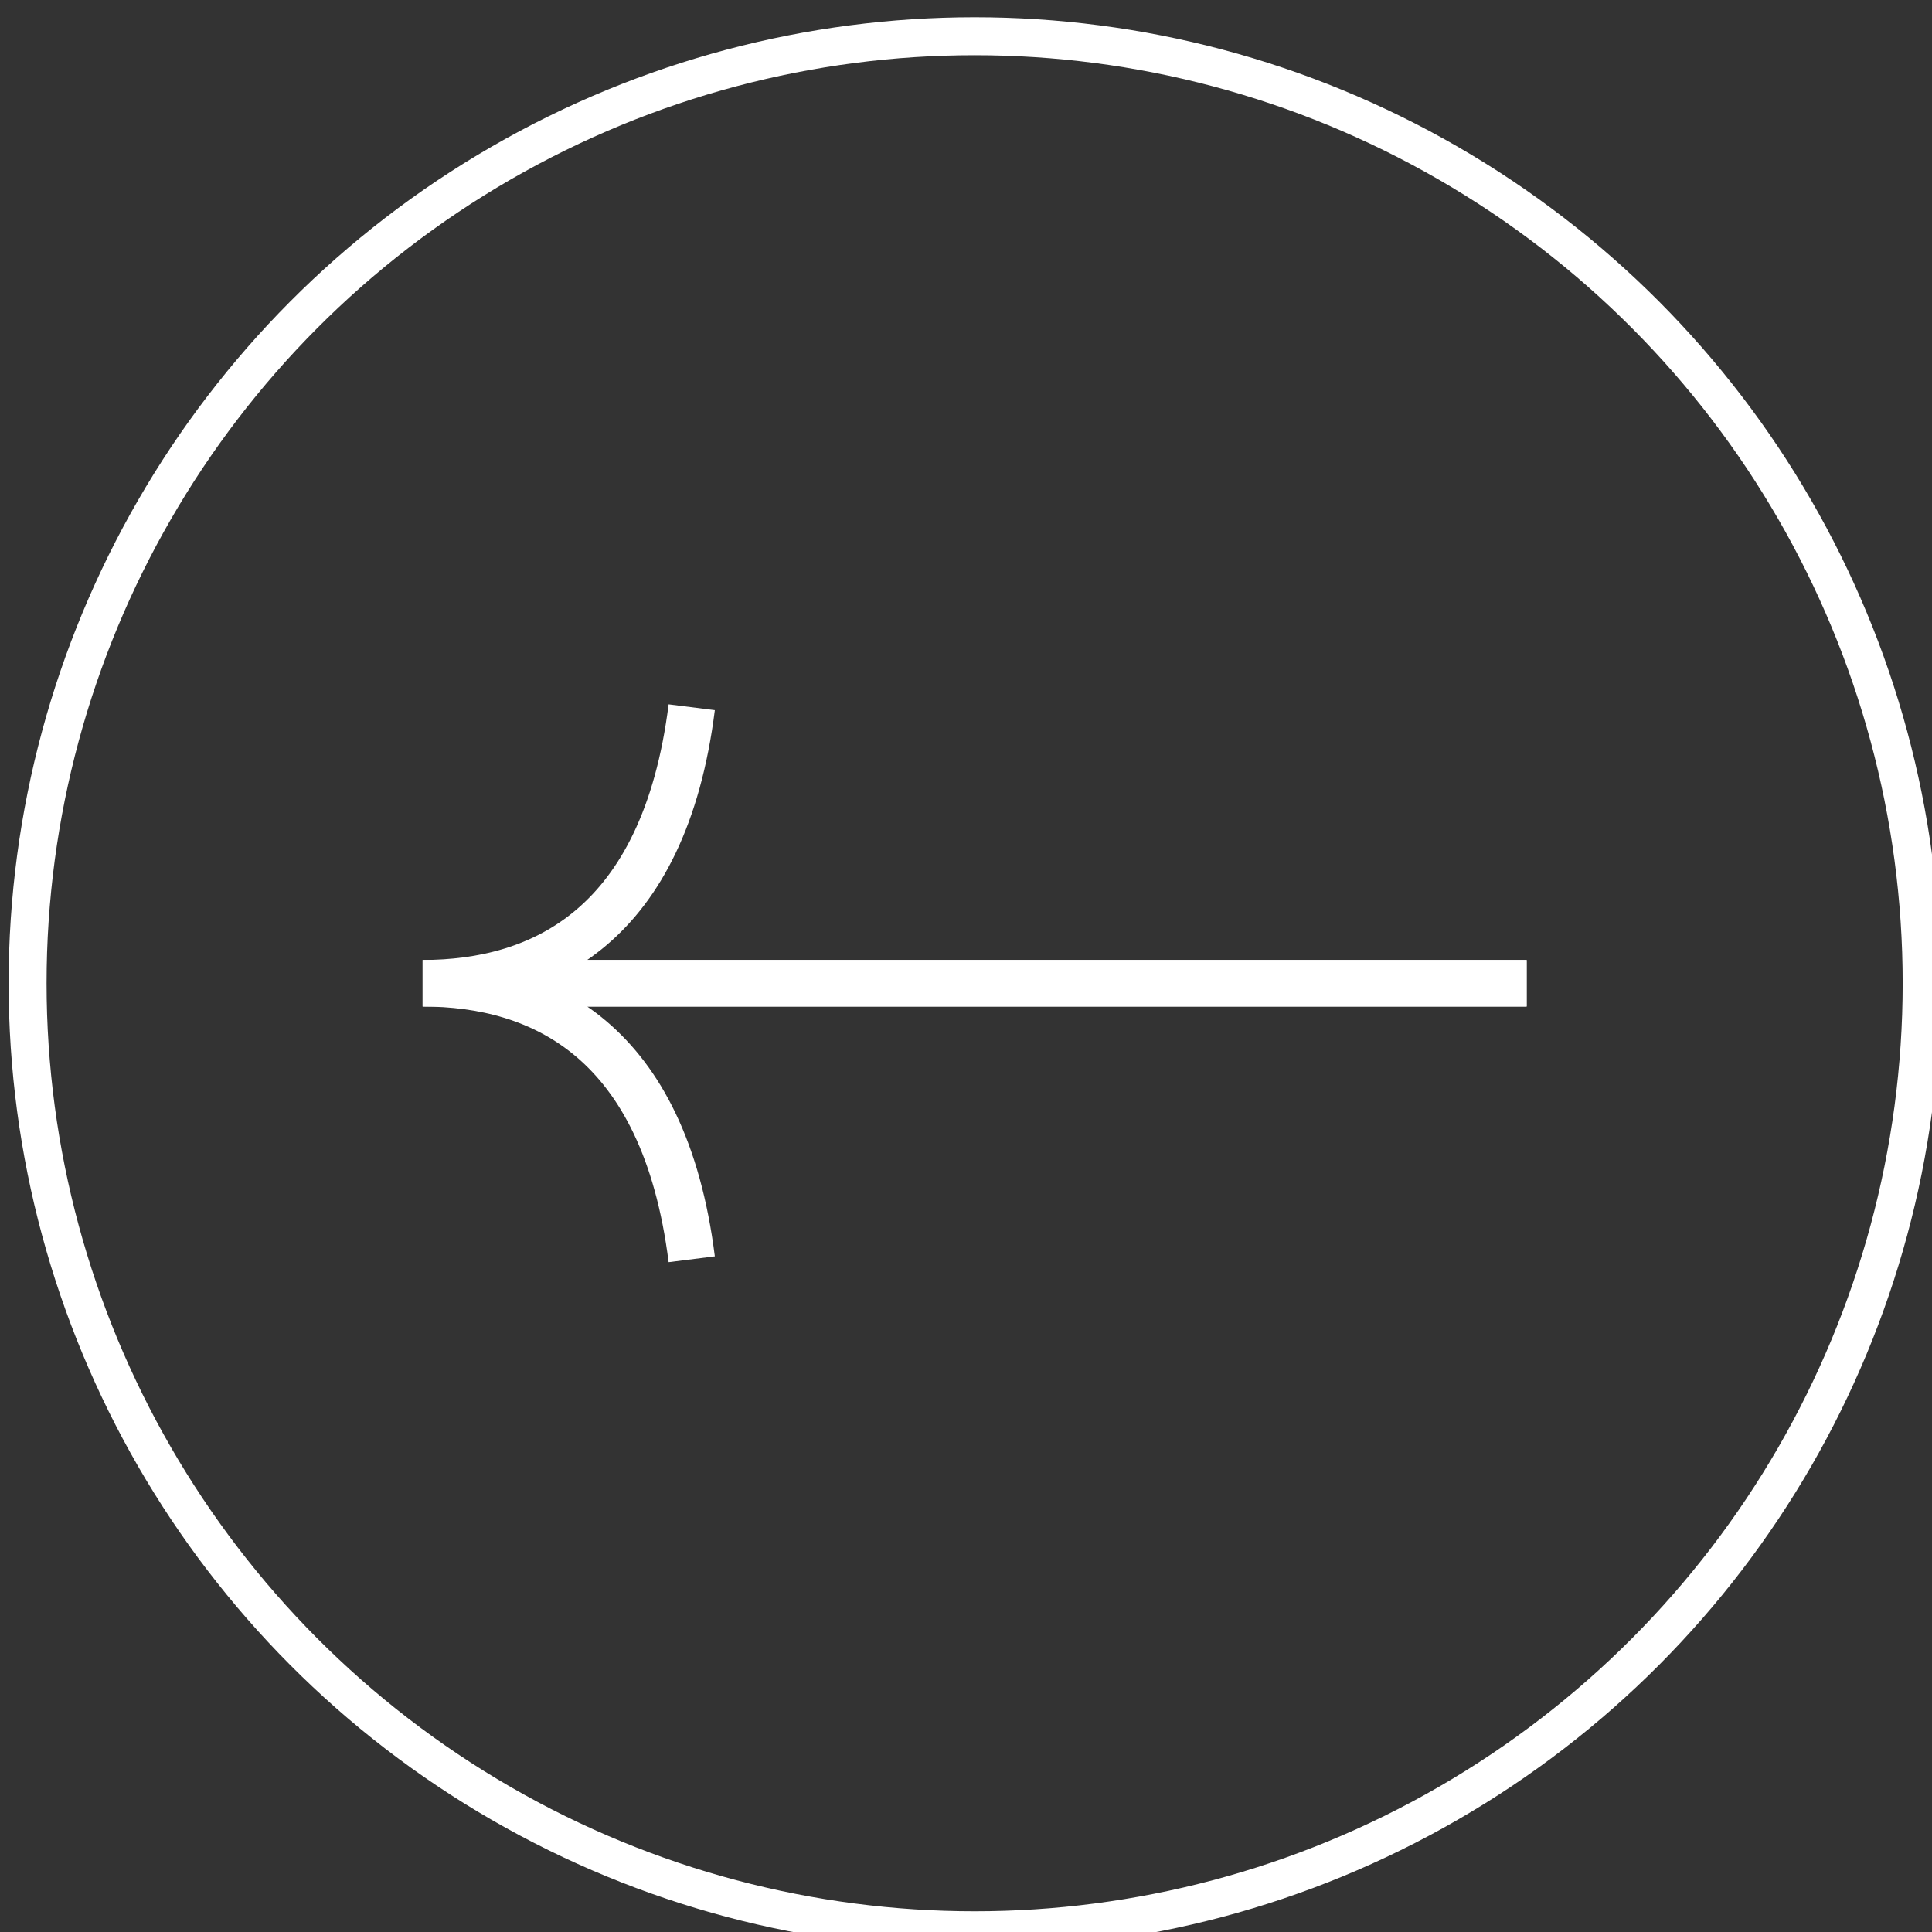 <?xml version="1.0" encoding="UTF-8"?>
<svg id="Layer_1" xmlns="http://www.w3.org/2000/svg" version="1.1" viewBox="0 0 112 112">
  <rect x="0" y="0" width="112" height="112" fill="#333333" stroke="none"/>
  <!-- Generator: Adobe Illustrator 30.0.0, SVG Export Plug-In . SVG Version: 2.1.1 Build 123)  -->
  <defs>
    <style>
      .st0 {
        stroke-width: 2.7px;
      }

      .st0, .st1 {
        fill: none;
        stroke: #fff;
      }

      .st1 {
        stroke-width: 2.2px;
      }
    </style>
  </defs>
  <circle class="st1" cx="56.5" cy="57" r="54.9"/>
  <g>
    <path class="st0" d="M88.5,57H24.5c6.9,0,14,3.3,15.6,16"/>
    <path class="st0" d="M40.1,41c-1.6,12.7-8.7,16-15.6,16h64"/>
  </g>
</svg>